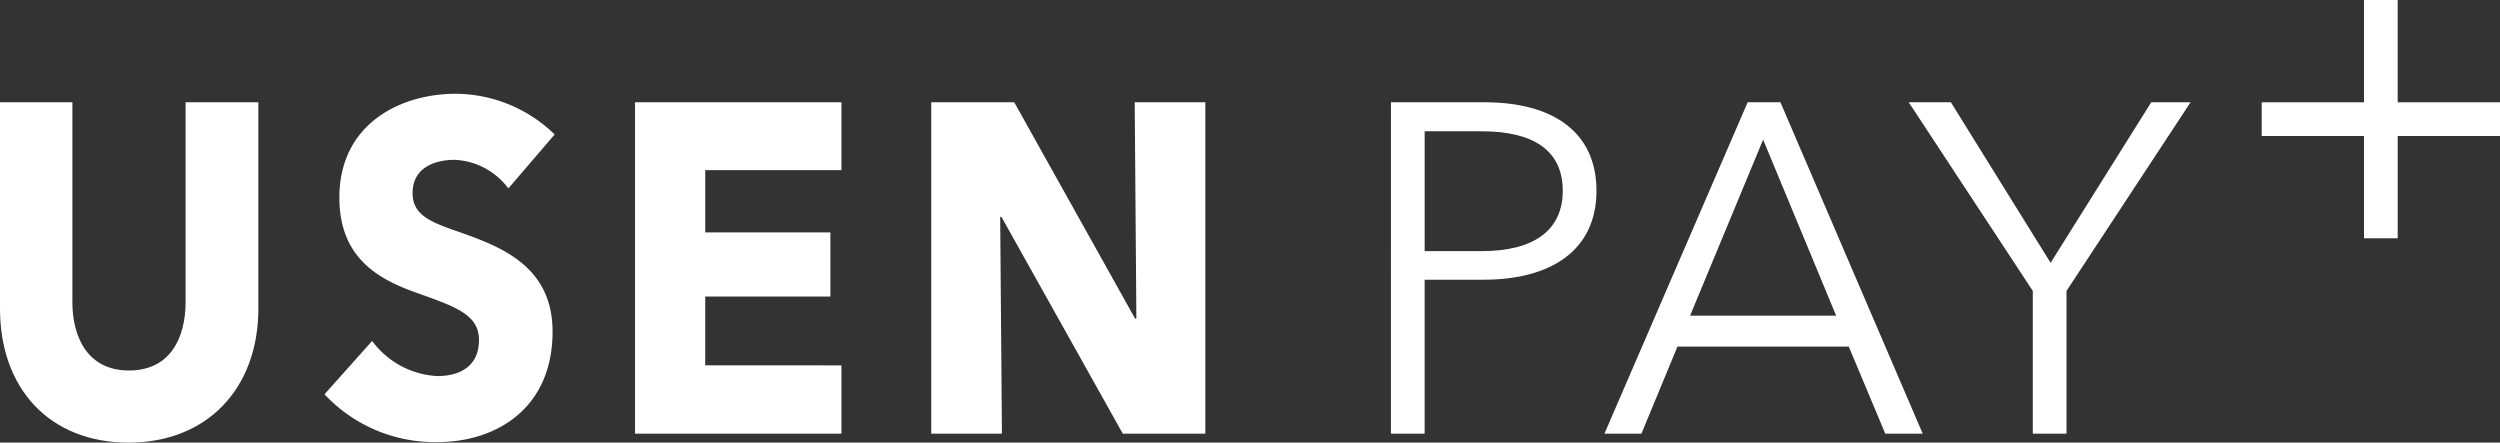 <svg xmlns="http://www.w3.org/2000/svg" xmlns:xlink="http://www.w3.org/1999/xlink" width="271.146" height="48.005" viewBox="0 0 271.146 48.005">
  <rect x="0" y="0" width="271.146" height="48.005" fill="#333333" stroke="none"/>
  <defs>
    <clipPath id="clip-path">
      <rect id="長方形_31112" data-name="長方形 31112" width="271.146" height="48.005" fill="none"/>
    </clipPath>
  </defs>
  <g id="logo_upay_plus" transform="translate(0 0)">
    <g id="グループ_27822" data-name="グループ 27822" transform="translate(0 0)" clip-path="url(#clip-path)">
      <path id="パス_61917" data-name="パス 61917" d="M13.939,52.844C5.357,52.844,0,46.956,0,38.324V15.933H7.851v21.68c0,3.855,1.7,7.41,6.139,7.41,4.476,0,6.139-3.555,6.139-7.41V15.933h7.891V38.324c0,8.632-5.538,14.52-14.08,14.52" transform="translate(0 -4.839)" fill="#fff"/>
      <path id="パス_61918" data-name="パス 61918" d="M70.484,24.875a7.657,7.657,0,0,0-5.818-3.1c-2.032,0-4.566.761-4.566,3.6,0,2.388,1.933,3.149,5.027,4.216,4.436,1.572,10.154,3.655,10.154,10.815,0,8.276-6.044,11.982-12.508,11.982a16.389,16.389,0,0,1-12.227-5.183l5.167-5.788a9.375,9.375,0,0,0,7.06,3.81c2.4,0,4.527-1.017,4.527-3.91,0-2.739-2.493-3.605-6.79-5.128-4.151-1.472-8.351-3.81-8.351-10.309,0-7.971,6.554-11.271,12.648-11.271a15.485,15.485,0,0,1,10.7,4.416Z" transform="translate(-15.351 -4.439)" fill="#fff"/>
      <path id="パス_61919" data-name="パス 61919" d="M98.913,51.877V15.932H121.3v7.361h-14.77v6.754H120.1V37H106.528v7.466H121.3v7.41Z" transform="translate(-30.04 -4.839)" fill="#fff"/>
      <path id="パス_61920" data-name="パス 61920" d="M165.832,51.877,152.674,28.369h-.141l.19,23.508h-7.665V15.932h9L167.164,39.39h.14l-.18-23.457h7.661V51.877Z" transform="translate(-44.055 -4.839)" fill="#fff"/>
      <path id="パス_61921" data-name="パス 61921" d="M367.044,0H363.39V11.095H352.295V14.75H363.39V25.844h3.655V14.75h11.095V11.095H367.044Z" transform="translate(-106.994 0)" fill="#fff"/>
      <path id="パス_61922" data-name="パス 61922" d="M216.661,15.928h10.155c7.312,0,12.135,3.147,12.135,9.6s-4.925,9.646-12.237,9.646h-6.4v16.7h-3.656Zm3.656,16.146h6.194c5.687,0,8.784-2.285,8.784-6.549,0-4.418-3.25-6.449-8.784-6.449h-6.194Z" transform="translate(-65.801 -4.837)" fill="#fff"/>
      <path id="パス_61923" data-name="パス 61923" d="M253.924,51.875h-4.012L265.45,15.927H269l15.436,35.948h-4.061l-3.96-9.445H257.833Zm5.28-12.8h15.842l-7.921-19.092Z" transform="translate(-75.9 -4.837)" fill="#fff"/>
      <path id="パス_61924" data-name="パス 61924" d="M314.424,51.875h-3.656V36.389L297.312,15.927h4.57L312.7,33.343l10.917-17.416h4.265L314.424,36.389Z" transform="translate(-90.295 -4.837)" fill="#fff"/>
    </g>
  </g>
</svg>
